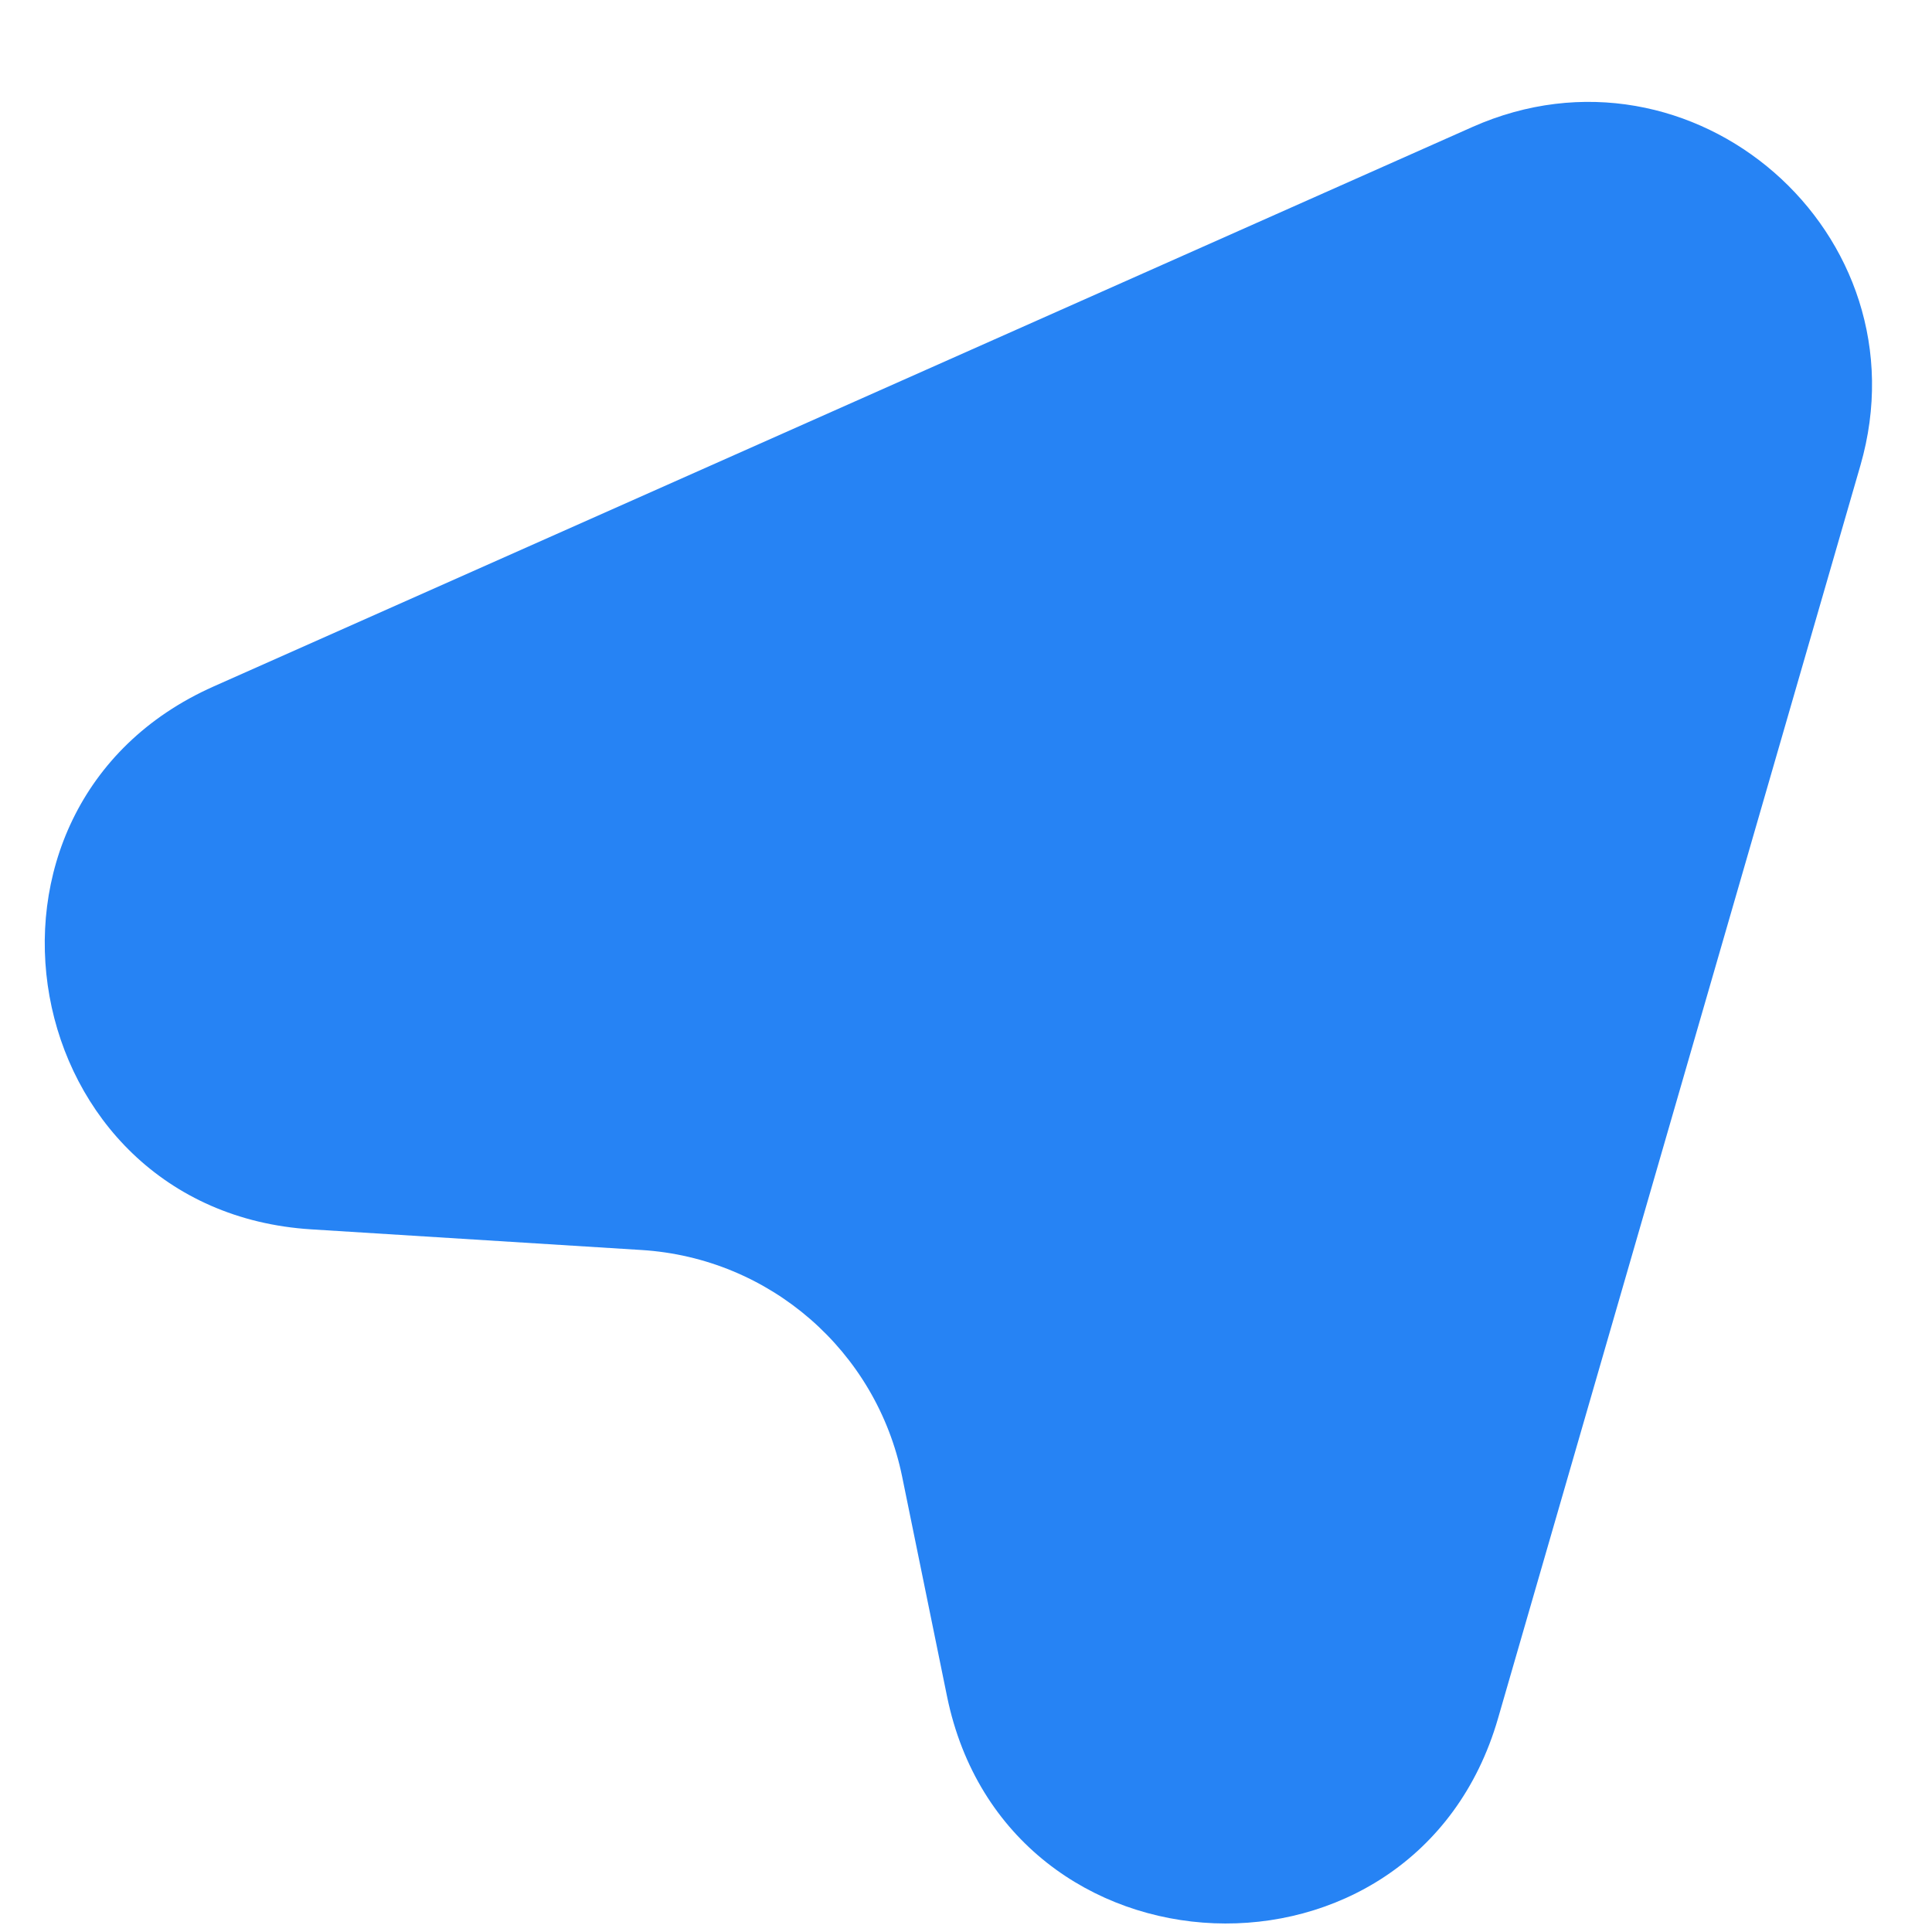 <?xml version="1.0" encoding="utf-8"?>
<svg xmlns="http://www.w3.org/2000/svg" fill="none" height="100%" overflow="visible" preserveAspectRatio="none" style="display: block;" viewBox="0 0 16 16" width="100%">
<path d="M5.313 10.352L2.578 10.181C0.123 10.028 -0.479 6.684 1.769 5.685L12.193 1.052C14.02 0.24 15.962 1.934 15.407 3.855L12.406 14.231C11.724 16.591 8.336 16.456 7.843 14.049L7.471 12.228C7.258 11.187 6.374 10.418 5.313 10.352Z" fill="#2683F4" id="Vector 3"/>
</svg>
